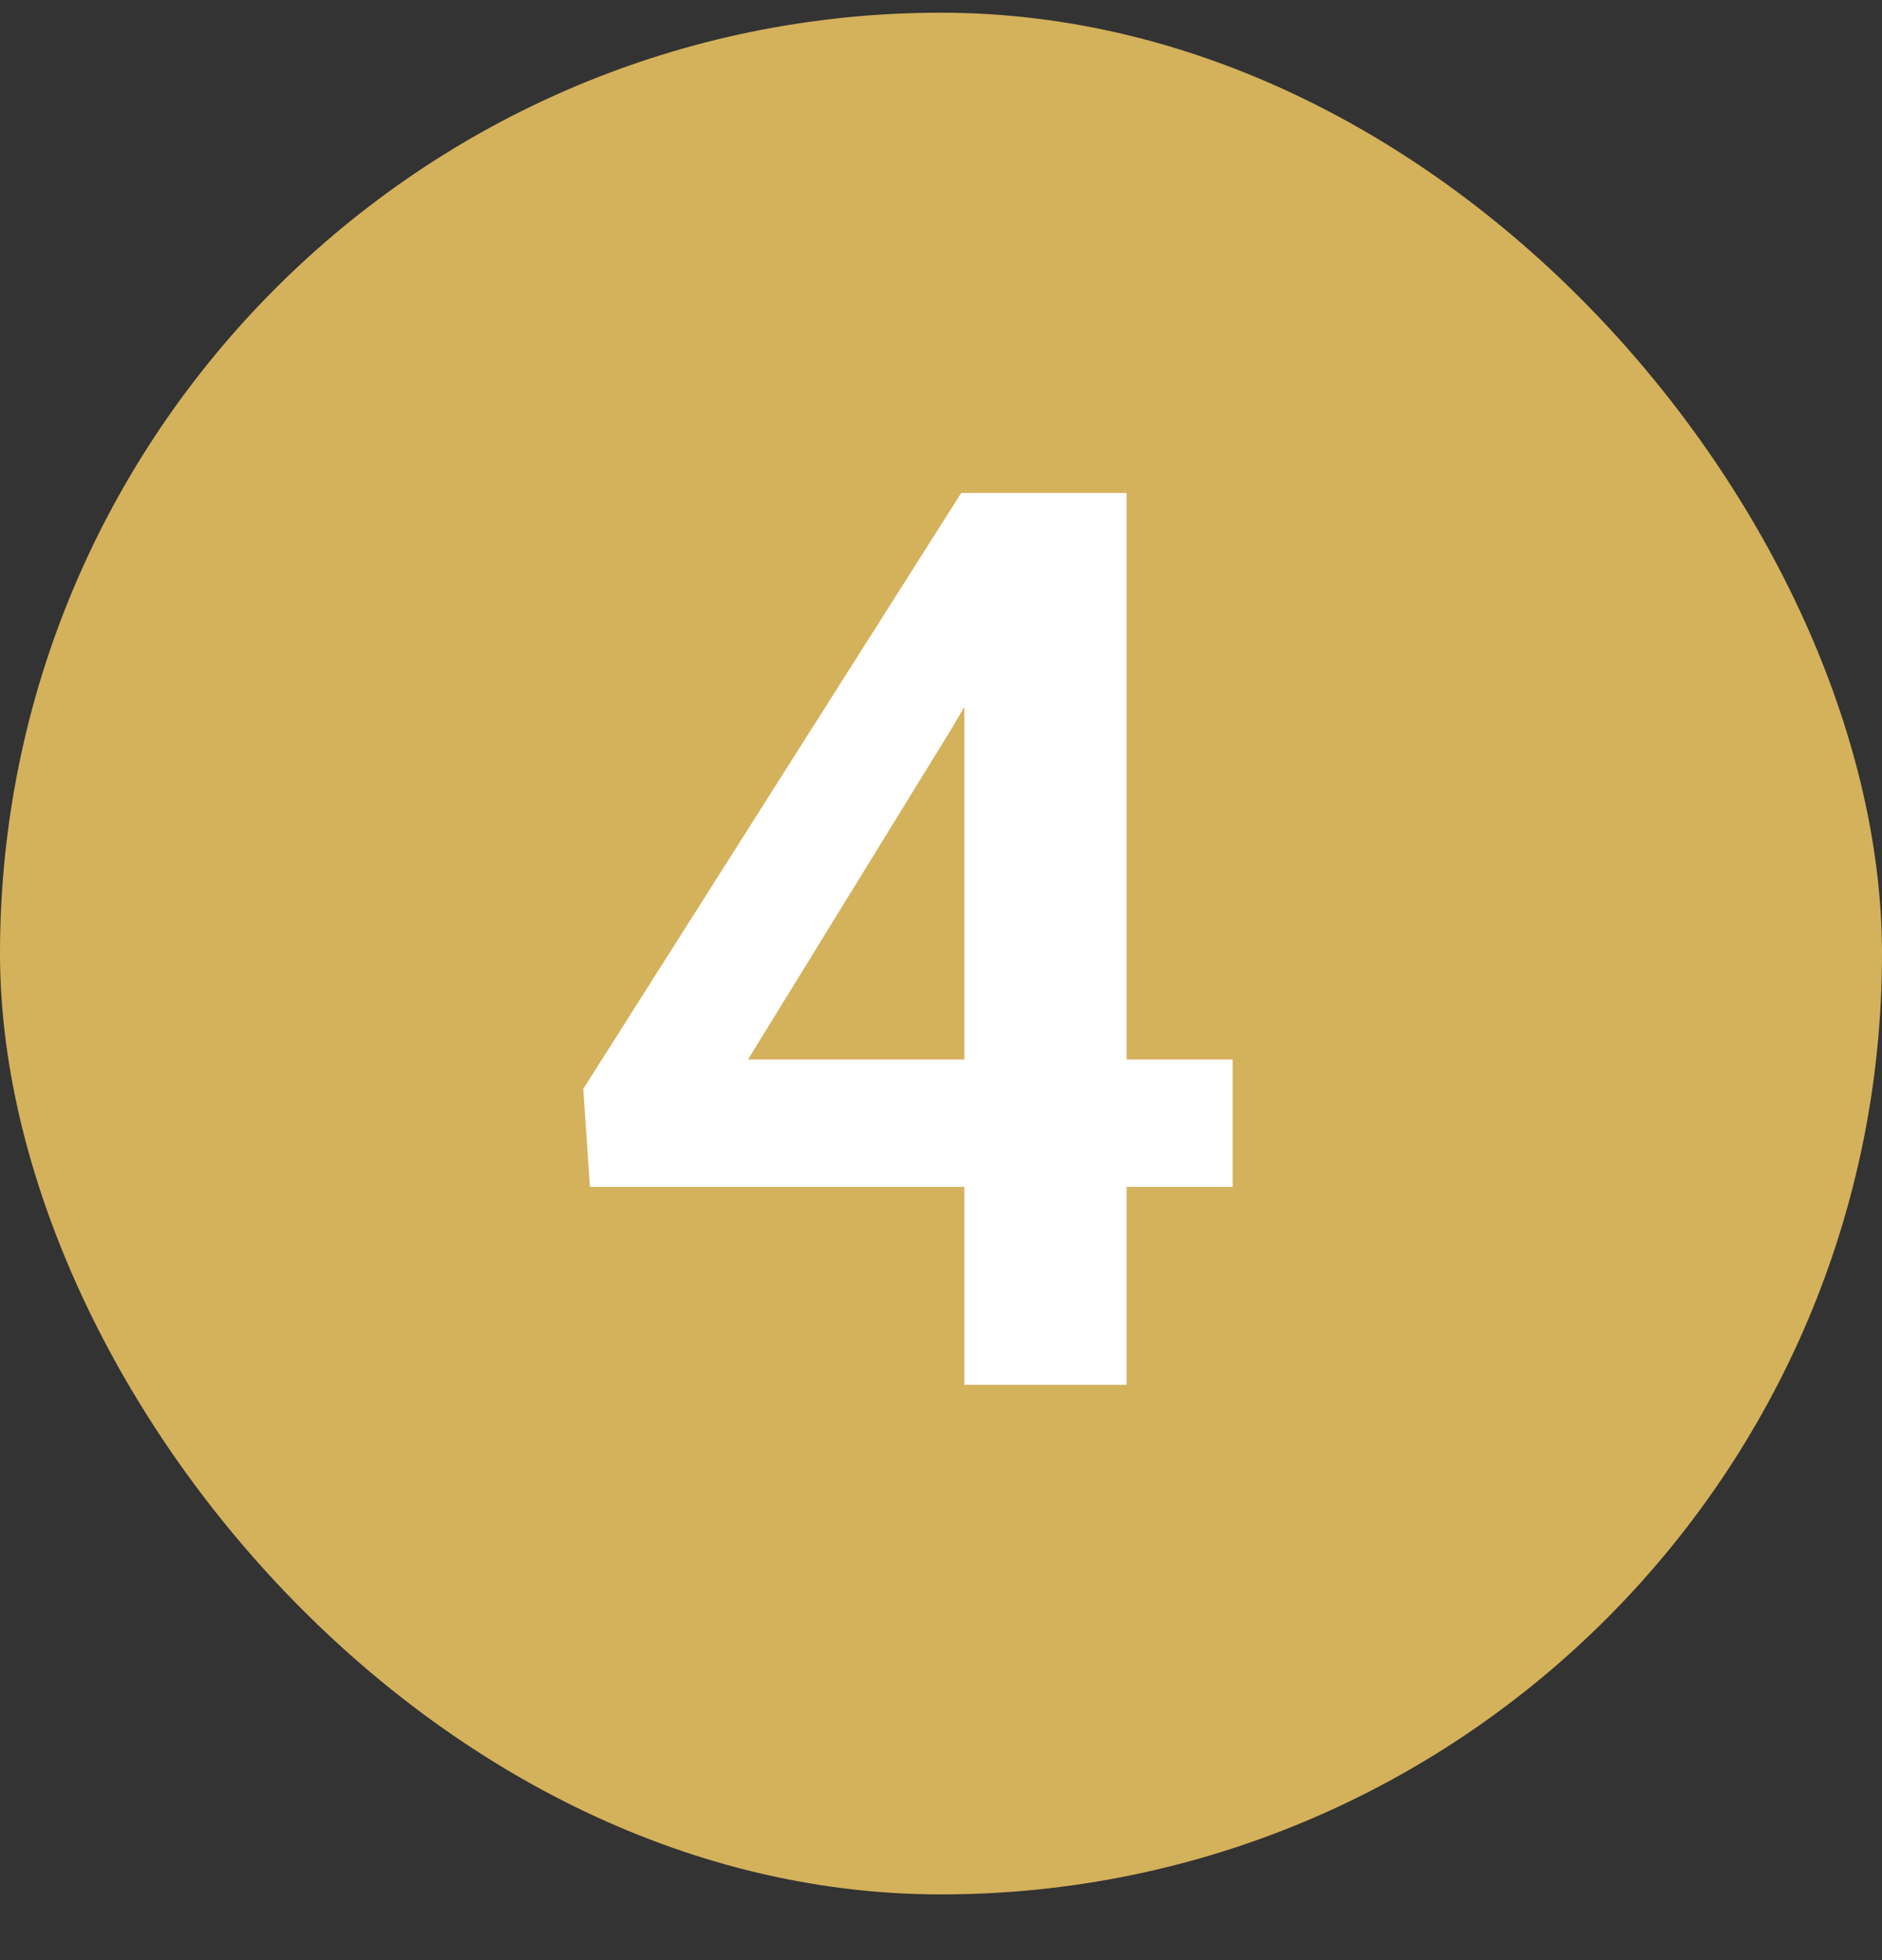 <svg width='24' height='25' viewBox='0 0 24 25' fill='none' xmlns='http://www.w3.org/2000/svg'><rect x="0" y="0" width="24" height="25" fill="#333333" stroke="none"/><rect y='0.162' width='24' height='24' rx='12' fill='#D4B15B'/><path d='M15.719 13.513V15.138H7.523L7.438 13.888L12.258 6.287H13.906L12.125 9.31L9.539 13.513H15.719ZM14.367 6.287V17.662H12.297V6.287H14.367Z' fill='white'/></svg>